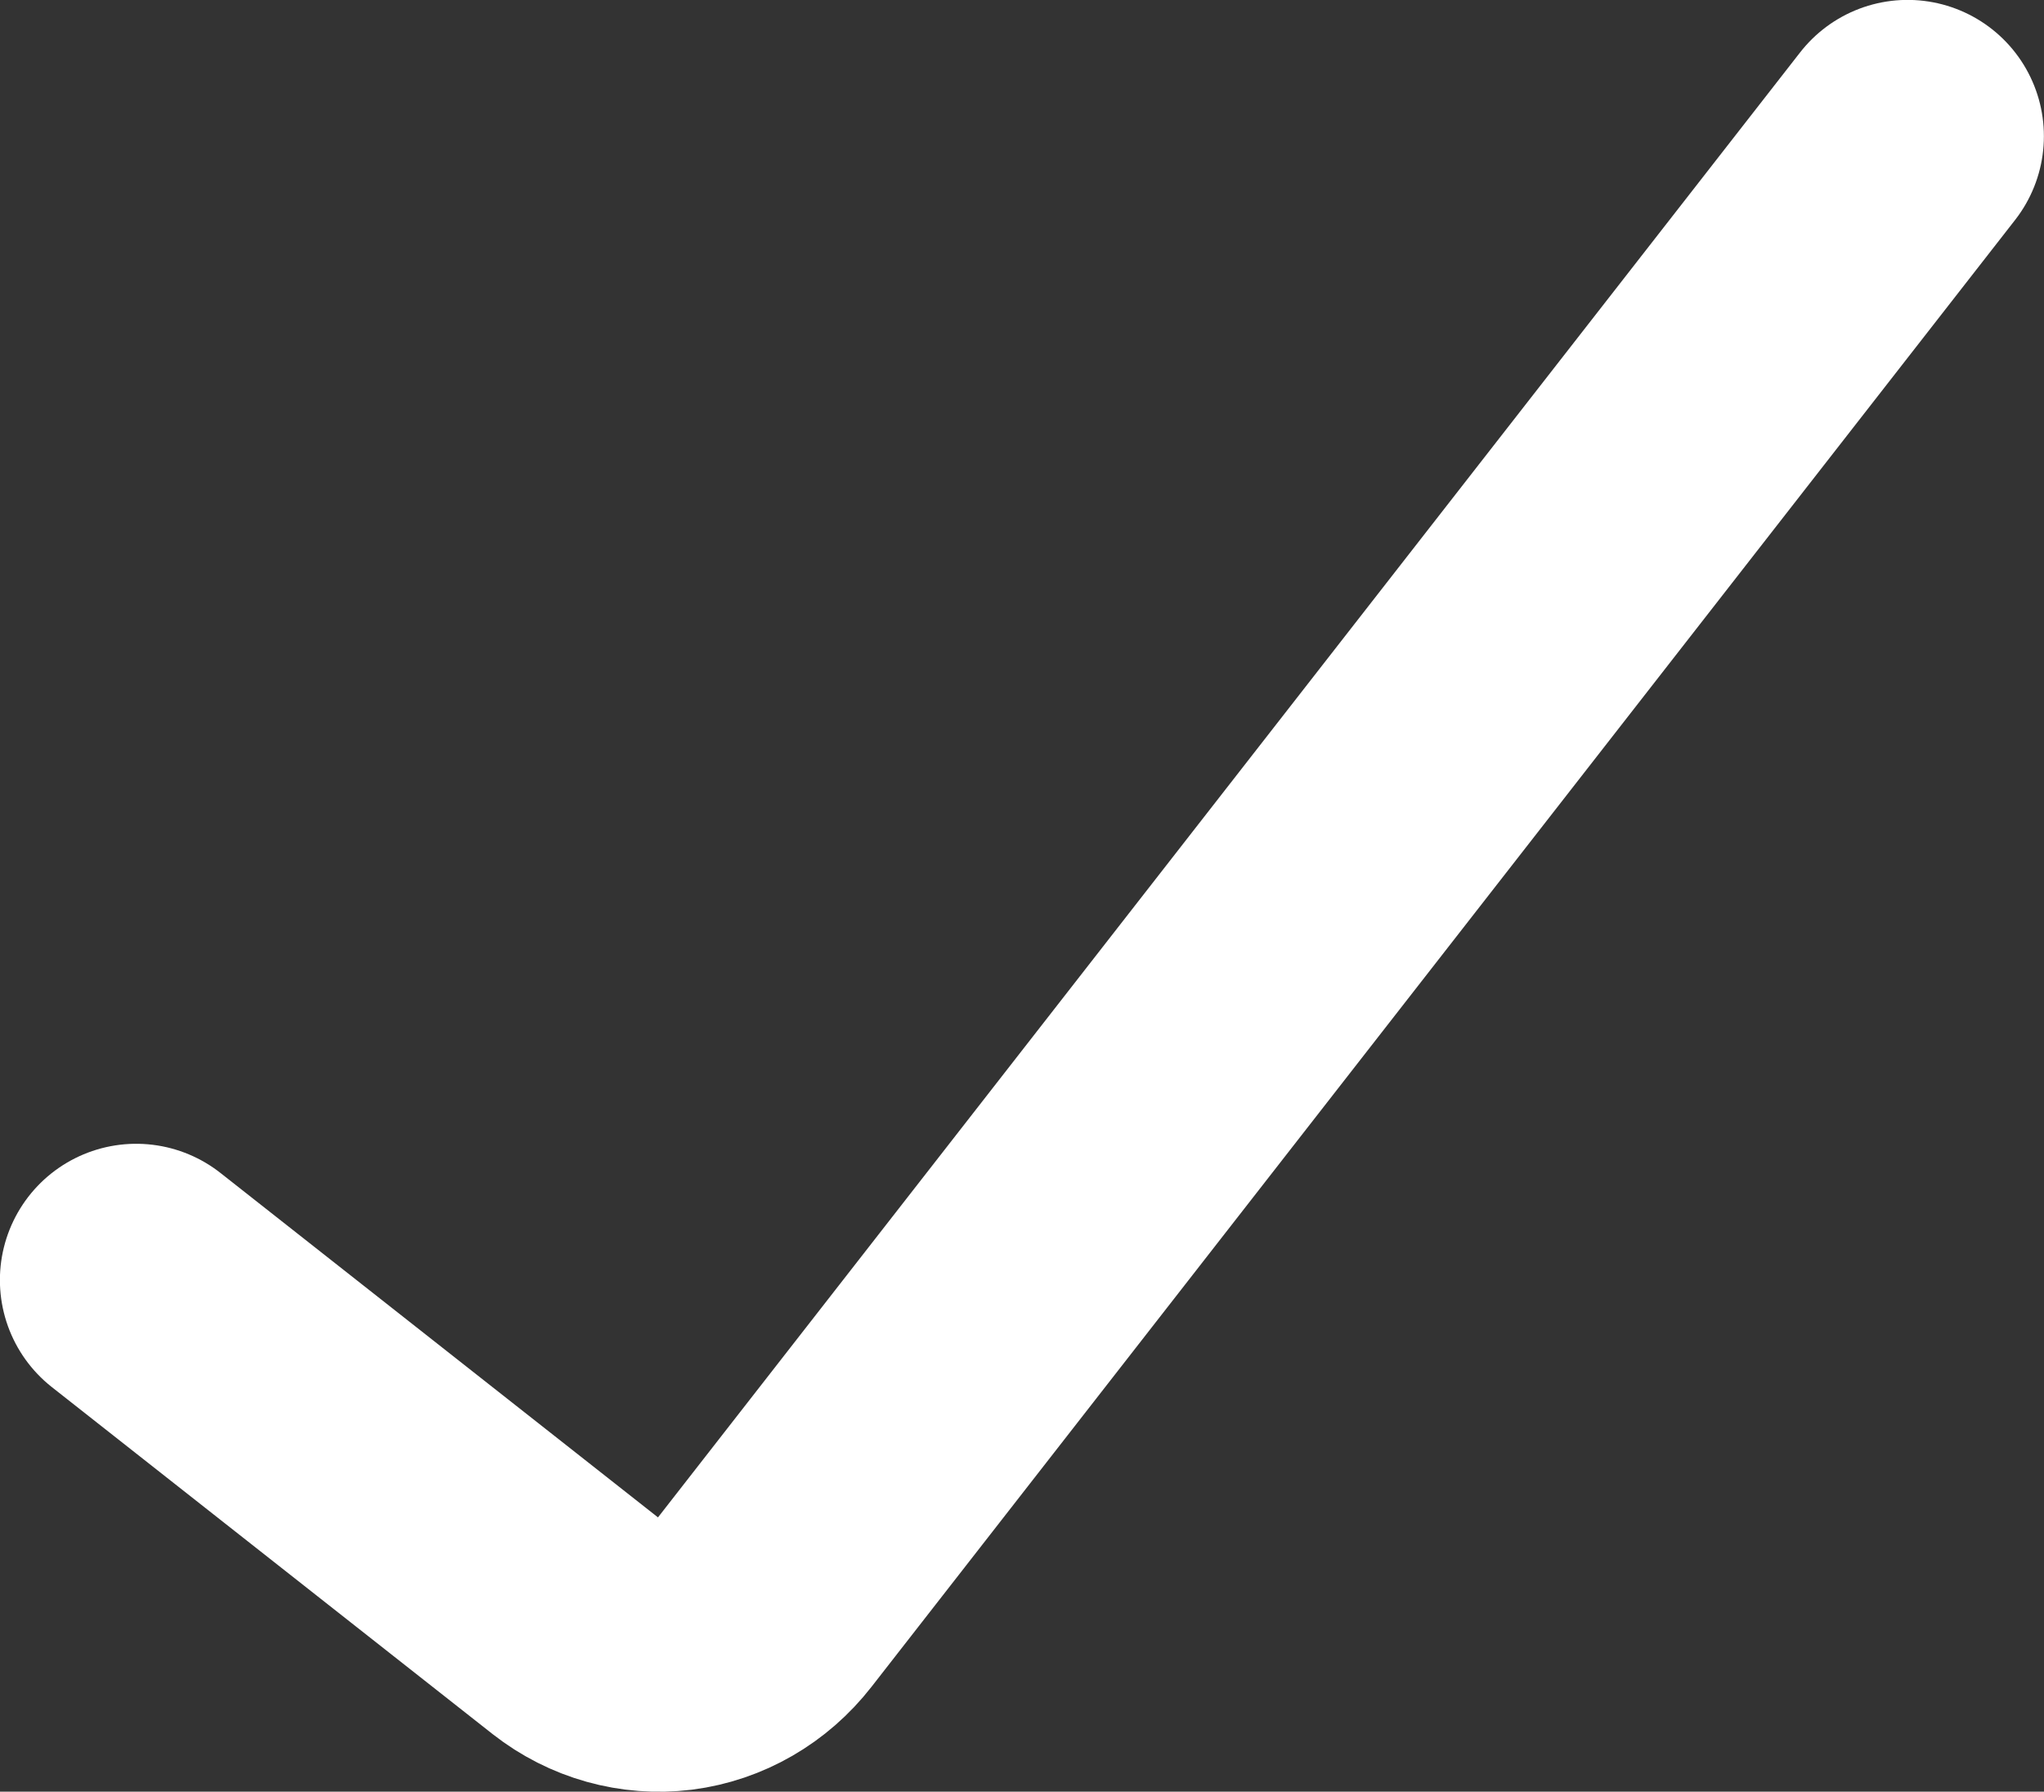 <?xml version="1.0" encoding="UTF-8"?> <svg xmlns="http://www.w3.org/2000/svg" viewBox="0 0 10.011 8.776" fill="none"><rect x="0" y="0" width="10.011" height="8.776" fill="#333333" stroke="none"/><path d="M0.667 6.27L2.825 7.969C2.963 8.077 3.135 8.125 3.306 8.104C3.477 8.082 3.633 7.992 3.742 7.852L9.343 0.667" stroke="white" stroke-width="1.335" stroke-linecap="round"></path></svg> 
